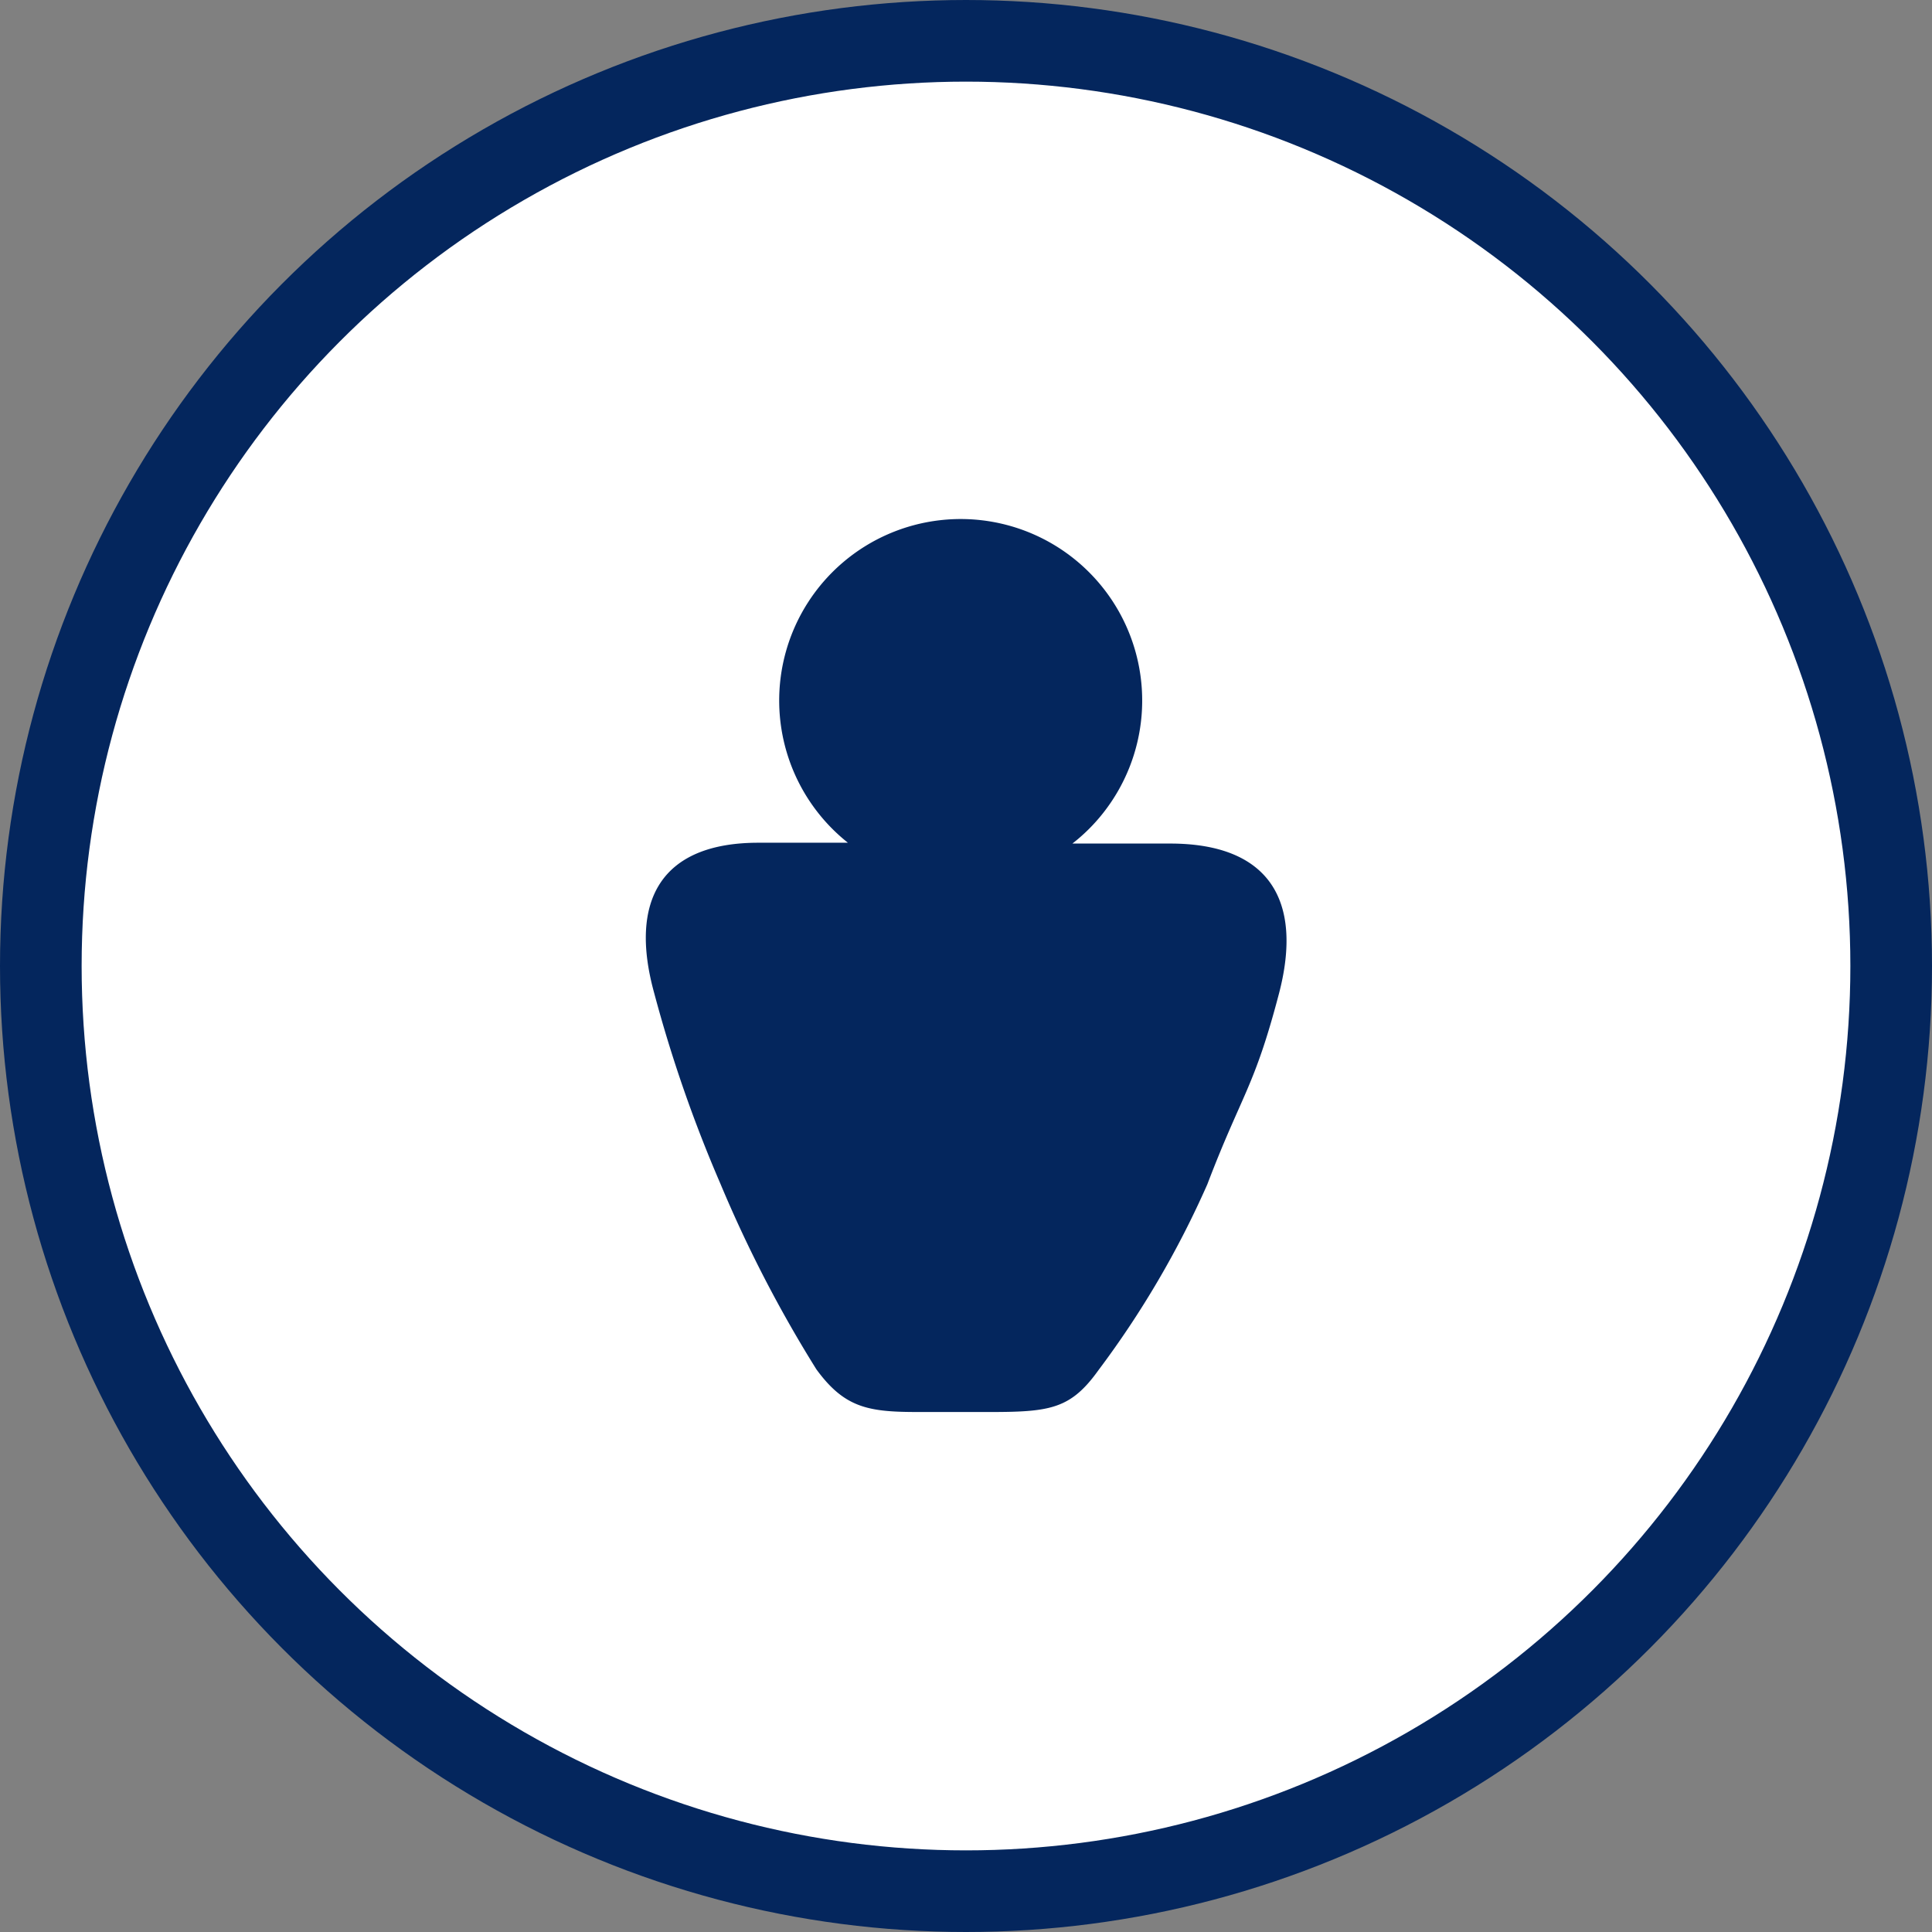 <?xml version="1.0" encoding="UTF-8"?> <svg xmlns="http://www.w3.org/2000/svg" viewBox="0 0 71 71"><rect x="0" y="0" width="71" height="71" fill="#808080" stroke="none"/><circle cx="35.5" cy="35.5" r="34" fill="#fff" stroke="#04265d" stroke-miterlimit="10" stroke-width="3"></circle><path d="M30,50.32a47.45,47.45,0,0,1-3.53-6.83,50.31,50.31,0,0,1-2.43-7c-.93-3.37.23-5.52,3.83-5.52h3.29a6.67,6.67,0,1,1,9.37-1.08A6.55,6.55,0,0,1,39.41,31H43c3.6,0,4.91,2.05,4,5.52s-1.36,3.67-2.63,7a34.68,34.68,0,0,1-4,6.83c-1.18,1.65-2,1.54-5.11,1.54l-1.71,0C31.85,51.88,31,51.69,30,50.32Z" fill="#04265d"></path></svg> 